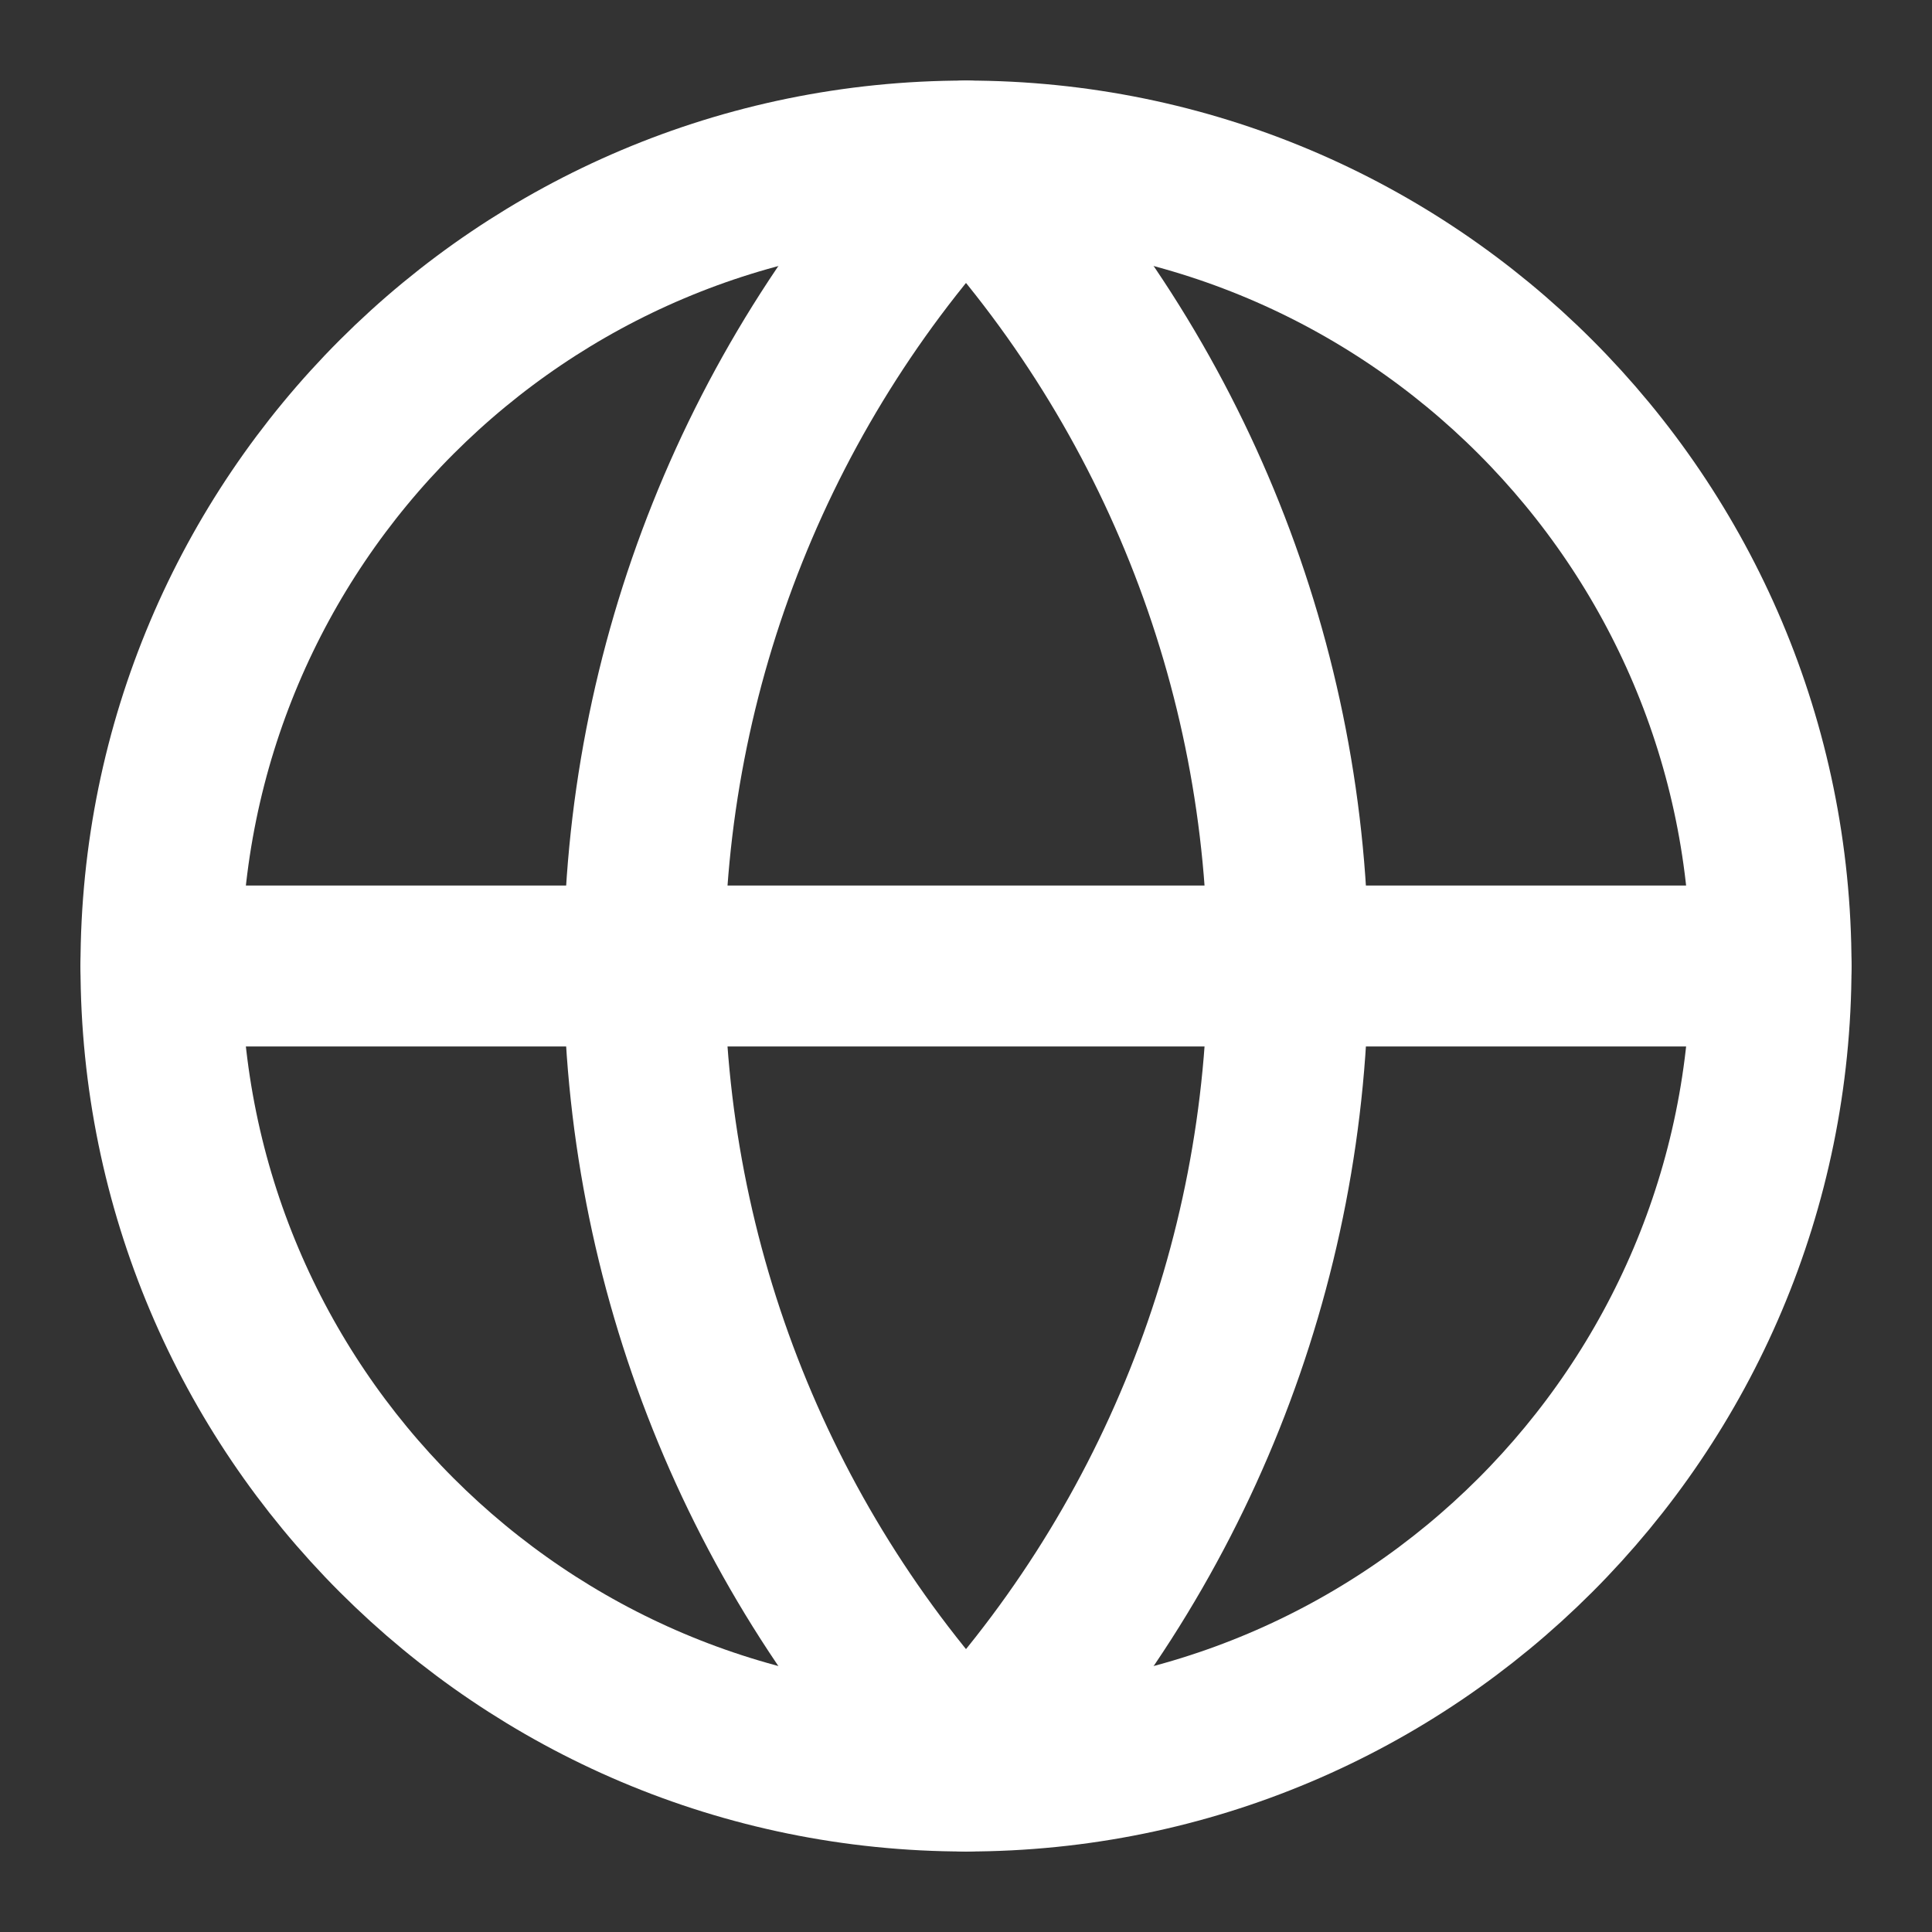 <svg width="28" height="28" viewBox="0 0 28 28" fill="none" xmlns="http://www.w3.org/2000/svg">
<rect x="0" y="0" width="28" height="28" fill="#333333" stroke="none"/>
<path d="M14 25.667C20.444 25.667 25.667 20.444 25.667 14.001C25.667 7.557 20.444 2.334 14 2.334C7.557 2.334 2.333 7.557 2.333 14.001C2.333 20.444 7.557 25.667 14 25.667Z" stroke="white" stroke-width="2.333" stroke-linecap="round" stroke-linejoin="round"/>
<path d="M14 2.334C11.004 5.479 9.334 9.657 9.334 14.001C9.334 18.345 11.004 22.522 14 25.667C16.996 22.522 18.667 18.345 18.667 14.001C18.667 9.657 16.996 5.479 14 2.334Z" stroke="white" stroke-width="2.333" stroke-linecap="round" stroke-linejoin="round"/>
<path d="M2.333 14H25.667" stroke="white" stroke-width="2.333" stroke-linecap="round" stroke-linejoin="round"/>
</svg>
